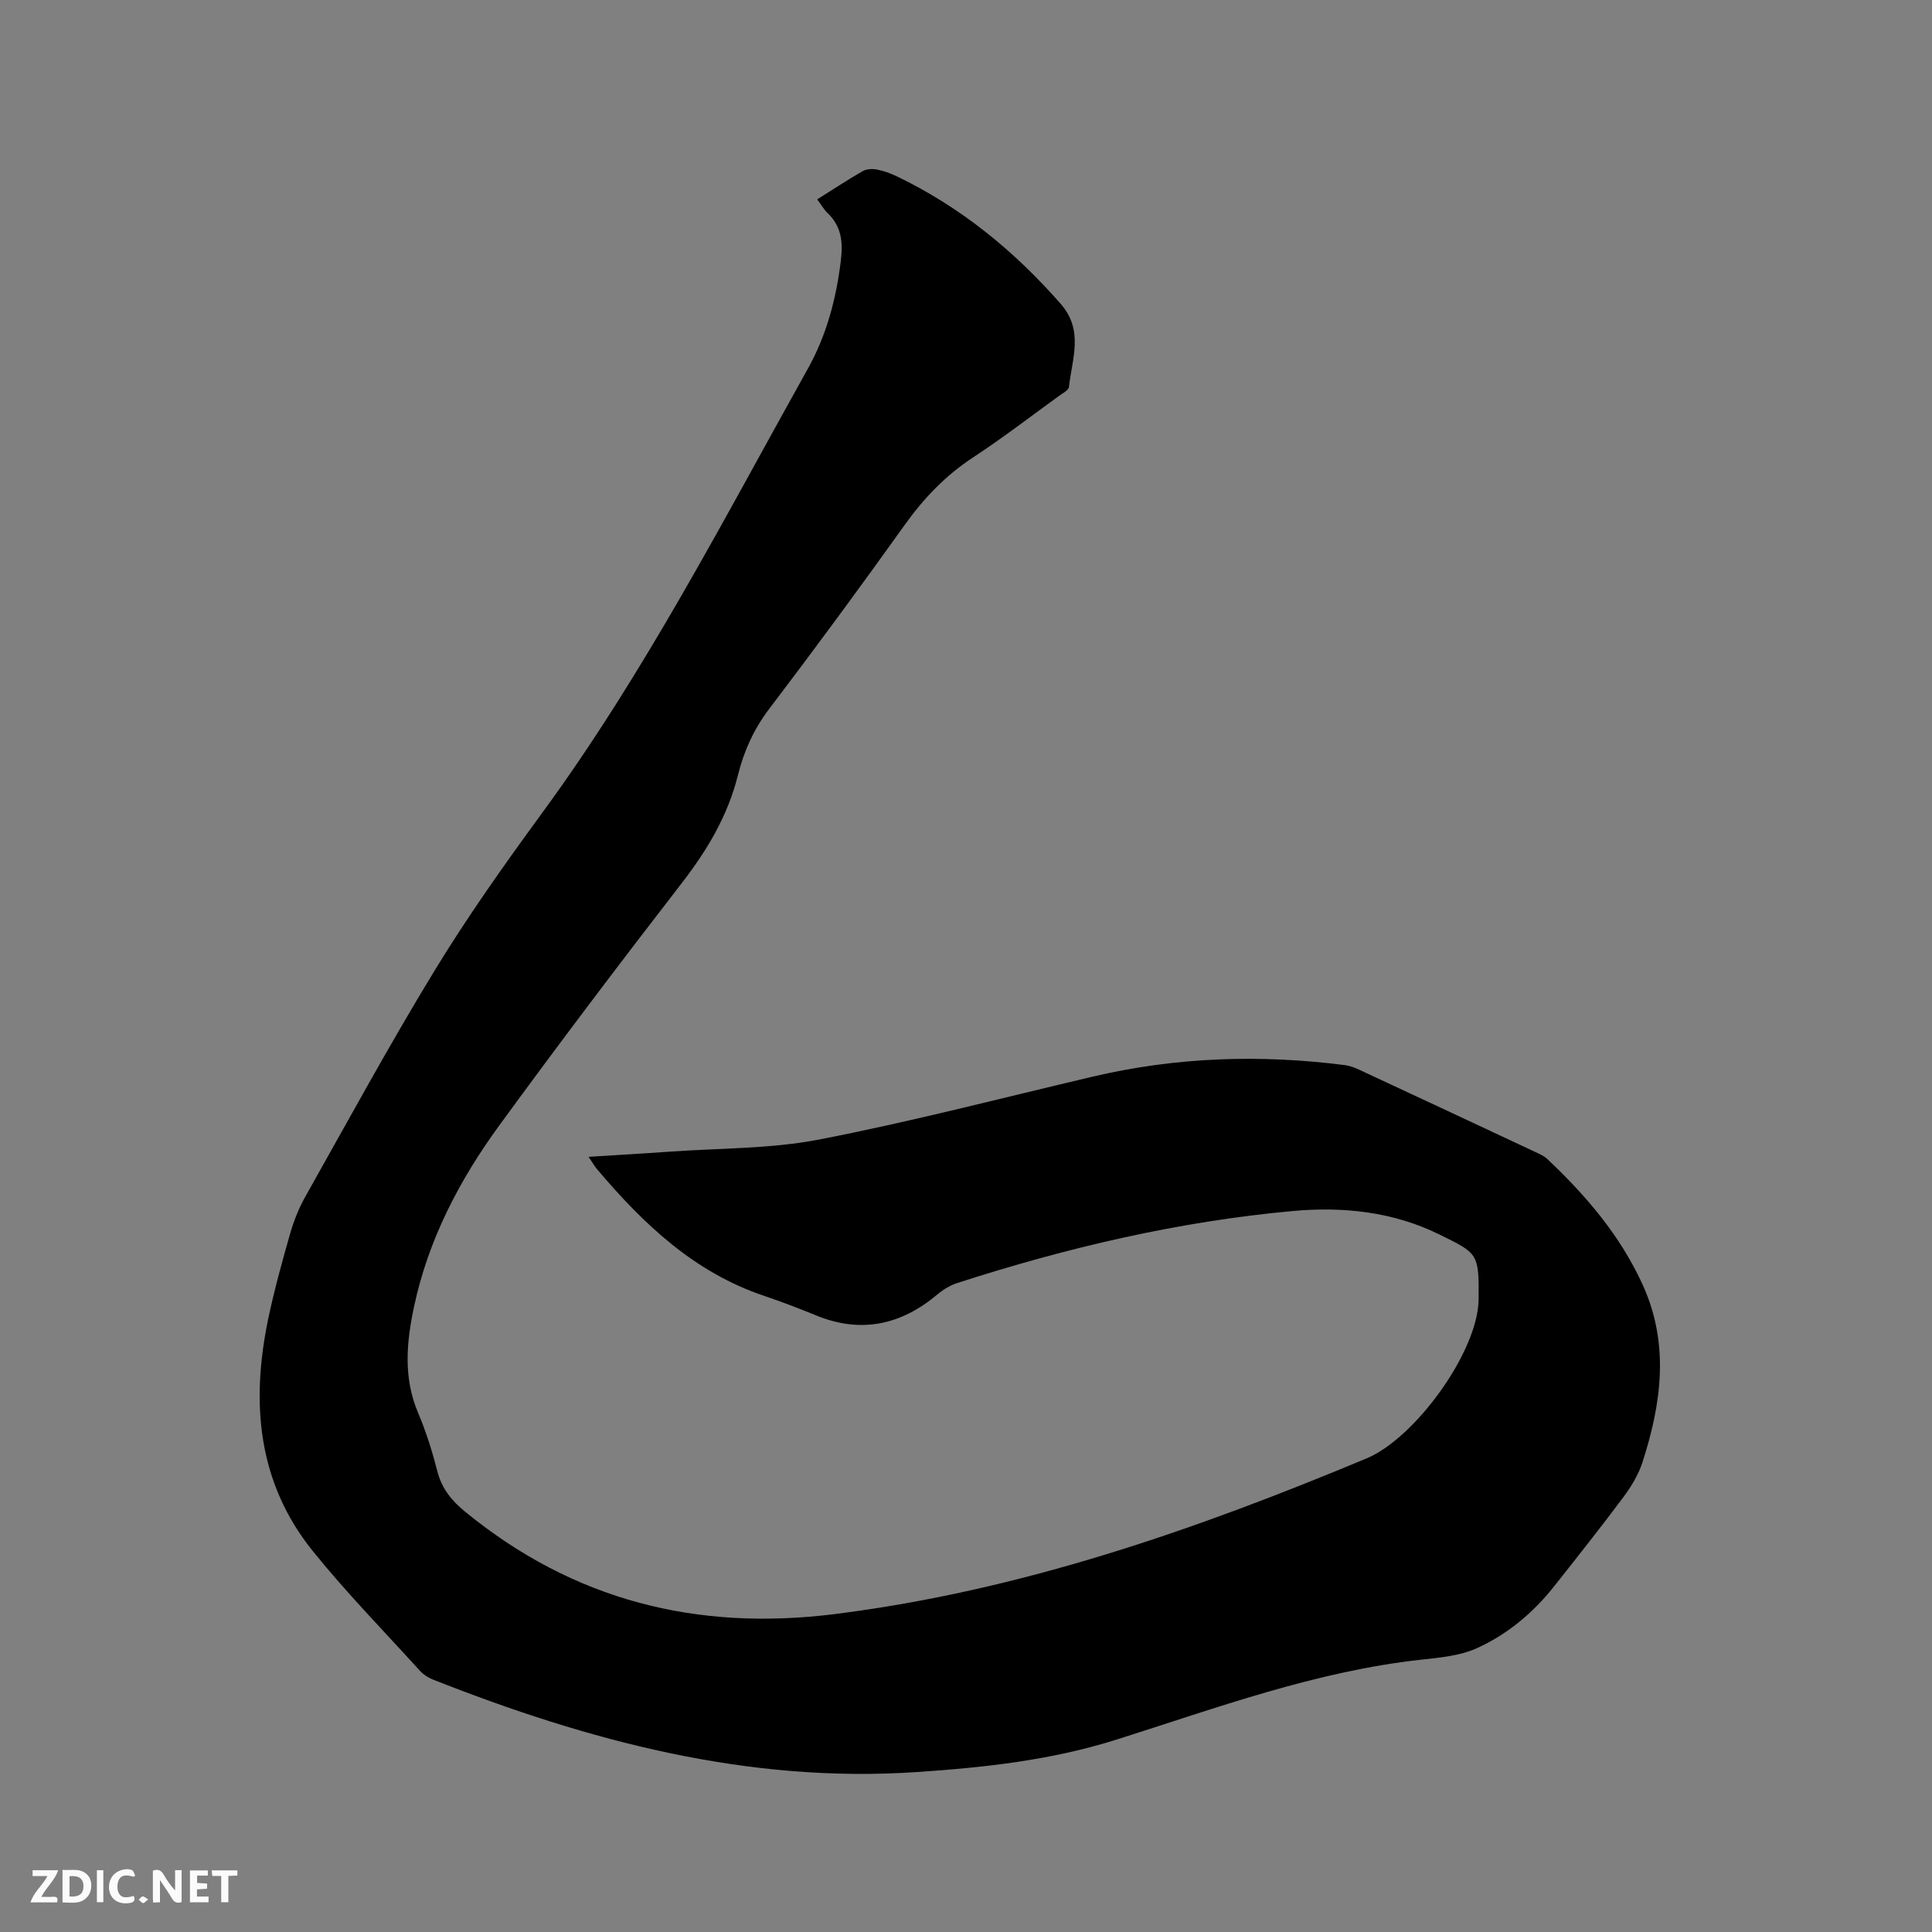 <svg enable-background="new 0 0 400 400" viewBox="0 0 400 400" xmlns="http://www.w3.org/2000/svg"><rect x="0" y="0" width="400" height="400" fill="#808080" stroke="none"/><path d="m169.19 41.28c3.28-2.06 6.28-4.05 9.4-5.84.8-.46 2.02-.52 2.96-.34 1.44.28 2.86.8 4.19 1.44 13.18 6.35 24.24 15.38 33.86 26.36 4.84 5.52 2.35 11.37 1.72 17.19-.07.69-1.28 1.31-2.04 1.86-5.92 4.29-11.73 8.76-17.84 12.77-5.68 3.73-10.17 8.42-14.11 13.93-9.18 12.85-18.54 25.57-28.1 38.15-3.17 4.17-5.21 8.71-6.44 13.65-2.09 8.39-6.32 15.5-11.58 22.31-12.84 16.6-25.51 33.34-37.87 50.29-8.22 11.27-14.64 23.56-17.6 37.39-1.59 7.45-2.28 14.8.84 22.12 1.65 3.88 2.92 7.96 3.97 12.05.92 3.6 2.96 6.1 5.77 8.39 22.45 18.36 47.96 24.78 76.65 21.16 38.45-4.85 74.51-17.41 109.98-32.22 10.01-4.18 23.05-22.05 23.18-32.91.12-9.61-.21-9.54-8.11-13.44-9.6-4.73-19.98-5.81-30.39-4.86-23.71 2.17-46.79 7.59-69.42 14.9-1.46.47-2.89 1.33-4.07 2.32-7.55 6.35-15.81 8.21-25.13 4.41-3.53-1.44-7.09-2.82-10.7-4.03-14.52-4.85-25.09-14.9-34.68-26.24-.53-.63-.94-1.37-1.77-2.58 5.91-.38 11.35-.68 16.78-1.07 10.34-.74 20.87-.56 30.98-2.52 19.01-3.68 37.78-8.59 56.64-13.02 17.22-4.05 34.6-4.62 52.11-2.39 1.02.13 2.05.5 2.99.94 12.19 5.67 24.37 11.37 36.54 17.07.86.4 1.78.8 2.45 1.44 8.08 7.62 15.21 15.98 19.82 26.2 5.5 12.19 3.81 24.45-.12 36.6-.82 2.54-2.29 4.97-3.89 7.13-4.69 6.29-9.56 12.43-14.43 18.58-4.34 5.49-9.69 9.94-16 12.79-3.47 1.56-7.57 1.93-11.43 2.35-21.88 2.4-42.41 10-63.16 16.56-13.51 4.27-27.3 5.77-41.25 6.71-35.08 2.38-68.05-6.43-100.26-19.15-.95-.38-1.92-.98-2.61-1.73-7.47-8.23-15.26-16.2-22.23-24.83-11.53-14.29-12.87-30.88-9.24-48.2 1.24-5.9 2.85-11.73 4.51-17.53.75-2.61 1.77-5.22 3.1-7.59 8.83-15.69 17.44-31.52 26.81-46.89 6.83-11.2 14.45-21.96 22.21-32.56 21.25-29 37.65-60.86 55.1-92.11 3.86-6.92 5.85-14.45 6.81-22.34.47-3.83.13-7.09-2.76-9.85-.75-.71-1.27-1.66-2.14-2.82z" fill="#000001"/><g fill="#fafbfa"><path d="m37.59 393.81c-.92.31-1.52.05-2-.78-.7-1.2-1.52-2.34-2.47-3.78v4.59c-.55.03-.95.05-1.41.07-.03-.37-.06-.64-.06-.91 0-1.91 0-3.81 0-5.7 1.13-.41 1.77-.03 2.29.91.62 1.11 1.38 2.14 2.31 3.19v-4.2h1.35v6.61z"/><path d="m12.94 393.88v-6.75c1.9.19 3.93-.54 5.37 1.29.8 1.01.78 2.88.03 3.97-1.37 1.97-3.4 1.51-5.4 1.49m1.45-1.22c2.04.12 2.92-.58 2.89-2.21-.03-1.51-.98-2.19-2.89-2z"/><path d="m11.81 393.87h-5.49c.68-2.18 2.47-3.48 3.51-5.45h-3.08v-1.21h5.29c-.71 2.13-2.44 3.48-3.47 5.51.86 0 1.63.04 2.39-.01.79-.05 1.14.21.85 1.16"/><path d="m39.33 393.86v-6.61h3.7v1.07h-2.22v1.52c.68.04 1.34.09 2.07.13v1.07c-.72.05-1.38.09-2.1.14v1.48h2.4v1.19h-3.85z"/><path d="m27.71 388.56c-1.15-.3-2.46-.61-3.1.64-.37.73-.41 1.93-.06 2.67.63 1.35 1.99.93 3.17.68.35.94-.01 1.32-.93 1.46-1.62.25-3.05-.27-3.76-1.48-.73-1.24-.6-3.03.31-4.17.88-1.11 2.71-1.7 4-1.16.32.13.44.74.65 1.12-.1.08-.19.16-.28.24"/><path d="m49.15 387.24v1.07c-.59.02-1.17.05-1.87.08v5.44h-1.48v-5.44h-1.85c-.05-.4-.08-.73-.13-1.15z"/><path d="m20.06 387.21h1.33v6.62h-1.33z"/><path d="m30.68 393.25c-.49.38-.8.79-1.05.76-.32-.05-.6-.45-.9-.7.26-.24.51-.64.8-.67.29-.04.62.3 1.15.61"/></g></svg>